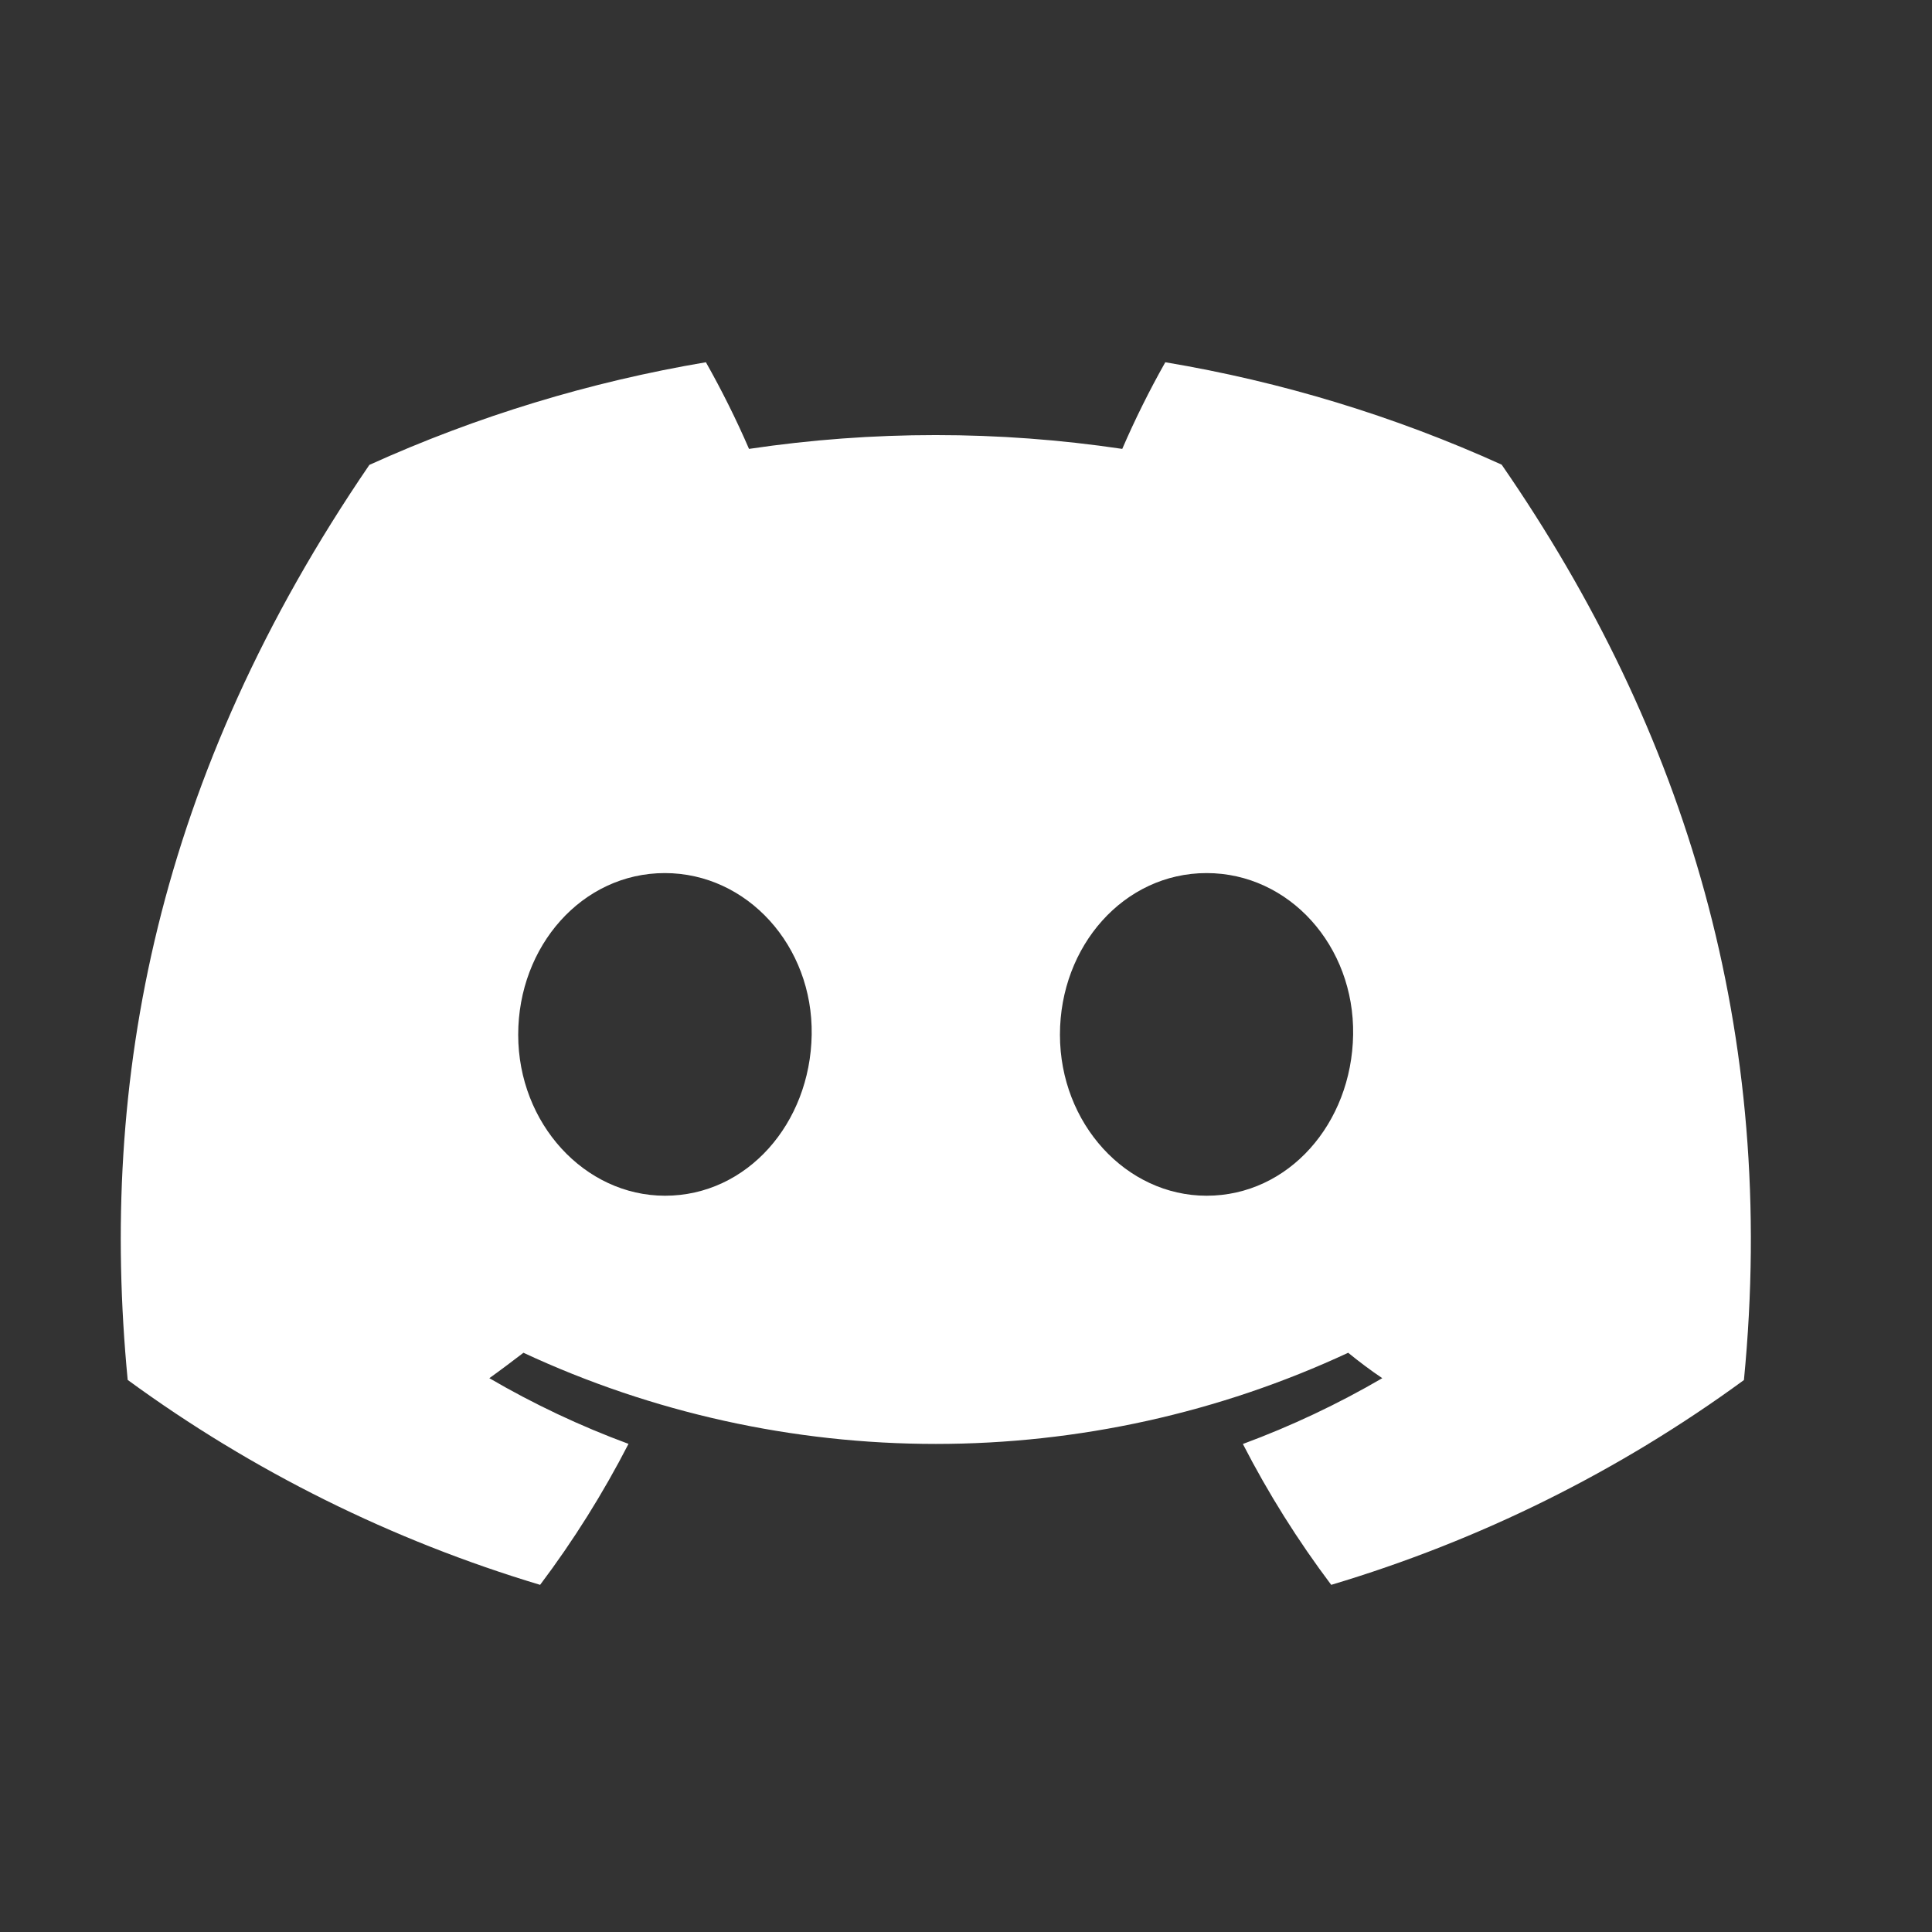 <svg width="32" height="32" viewBox="0 0 32 32" fill="none" xmlns="http://www.w3.org/2000/svg">
    <rect x="0" y="0" width="32" height="32" fill="#333333" stroke="none"/>
    <g clip-path="url(#clip0_3780_627)">
    <g clip-path="url(#clip1_3780_627)">
    <path d="M24.872 7.696C23.098 6.892 21.225 6.322 19.301 6C19.038 6.466 18.8 6.945 18.588 7.435C16.539 7.13 14.455 7.13 12.406 7.435C12.194 6.945 11.955 6.466 11.692 6C9.767 6.325 7.893 6.896 6.118 7.7C2.592 12.861 1.637 17.895 2.115 22.856C4.179 24.366 6.49 25.513 8.946 26.25C9.5 25.514 9.989 24.733 10.41 23.915C9.611 23.62 8.84 23.256 8.105 22.827C8.299 22.688 8.488 22.545 8.67 22.406C10.807 23.401 13.139 23.916 15.5 23.916C17.861 23.916 20.193 23.401 22.33 22.406C22.514 22.556 22.703 22.698 22.895 22.827C22.159 23.256 21.386 23.621 20.586 23.917C21.006 24.735 21.496 25.515 22.049 26.25C24.508 25.516 26.82 24.369 28.885 22.858C29.446 17.104 27.927 12.117 24.872 7.696ZM11.015 19.805C9.683 19.805 8.583 18.609 8.583 17.138C8.583 15.667 9.645 14.461 11.011 14.461C12.376 14.461 13.468 15.667 13.444 17.138C13.421 18.609 12.372 19.805 11.015 19.805ZM19.985 19.805C18.651 19.805 17.556 18.609 17.556 17.138C17.556 15.667 18.617 14.461 19.985 14.461C21.353 14.461 22.436 15.667 22.412 17.138C22.389 18.609 21.342 19.805 19.985 19.805Z" fill="white"/>
    </g>
    </g>
    <defs>
    <clipPath id="clip0_3780_627">
    <rect width="32" height="32" fill="white"/>
    </clipPath>
    <clipPath id="clip1_3780_627">
    <rect width="27" height="20.25" fill="white" transform="translate(2 6)"/>
    </clipPath>
    </defs>
    </svg>
    